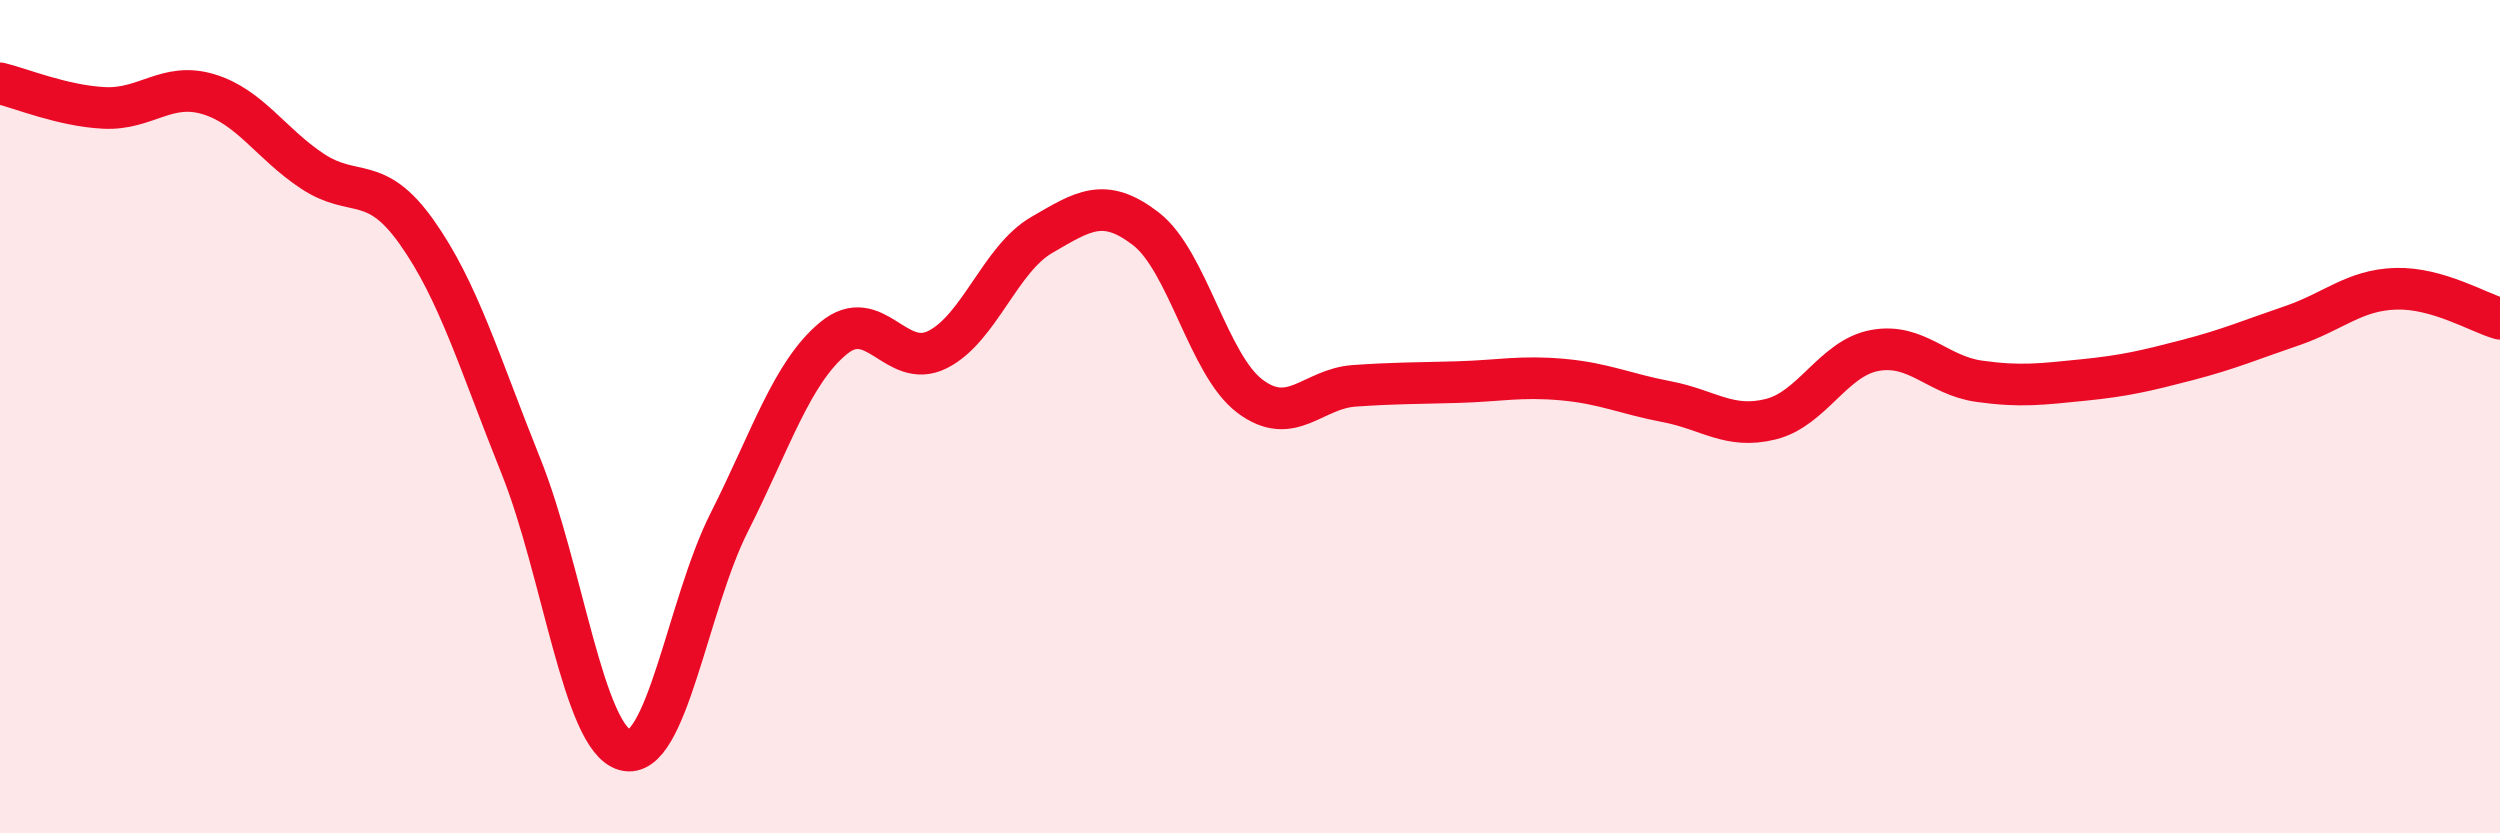 
    <svg width="60" height="20" viewBox="0 0 60 20" xmlns="http://www.w3.org/2000/svg">
      <path
        d="M 0,2 C 0.5,2.12 1.5,2.54 2.5,2.59 C 3.5,2.64 4,1.96 5,2.26 C 6,2.56 6.5,3.45 7.5,4.11 C 8.5,4.77 9,4.16 10,5.57 C 11,6.98 11.5,8.69 12.5,11.18 C 13.5,13.67 14,17.73 15,18 C 16,18.27 16.5,14.52 17.5,12.54 C 18.5,10.56 19,8.95 20,8.12 C 21,7.29 21.5,8.89 22.5,8.39 C 23.5,7.89 24,6.22 25,5.64 C 26,5.06 26.5,4.72 27.5,5.49 C 28.5,6.26 29,8.76 30,9.51 C 31,10.26 31.5,9.33 32.5,9.26 C 33.5,9.19 34,9.2 35,9.17 C 36,9.14 36.5,9.02 37.5,9.11 C 38.5,9.2 39,9.45 40,9.64 C 41,9.83 41.5,10.31 42.5,10.06 C 43.5,9.81 44,8.59 45,8.41 C 46,8.23 46.5,9.01 47.5,9.15 C 48.5,9.29 49,9.22 50,9.12 C 51,9.02 51.5,8.9 52.5,8.64 C 53.5,8.38 54,8.16 55,7.82 C 56,7.48 56.5,6.96 57.5,6.93 C 58.5,6.9 59.5,7.51 60,7.65L60 20L0 20Z"
        fill="#EB0A25"
        opacity="0.1"
        stroke-linecap="round"
        stroke-linejoin="round"
      />
      <path
        d="M 0,2 C 0.5,2.12 1.5,2.54 2.5,2.59 C 3.5,2.64 4,1.96 5,2.26 C 6,2.56 6.5,3.45 7.5,4.11 C 8.5,4.77 9,4.16 10,5.57 C 11,6.98 11.5,8.69 12.5,11.18 C 13.5,13.67 14,17.73 15,18 C 16,18.27 16.5,14.52 17.5,12.54 C 18.5,10.56 19,8.95 20,8.12 C 21,7.29 21.5,8.89 22.5,8.39 C 23.5,7.89 24,6.22 25,5.64 C 26,5.06 26.5,4.72 27.5,5.49 C 28.5,6.26 29,8.76 30,9.51 C 31,10.26 31.5,9.33 32.5,9.26 C 33.5,9.19 34,9.2 35,9.17 C 36,9.14 36.5,9.02 37.5,9.11 C 38.5,9.2 39,9.45 40,9.64 C 41,9.83 41.5,10.31 42.5,10.06 C 43.5,9.81 44,8.59 45,8.41 C 46,8.23 46.5,9.01 47.5,9.15 C 48.5,9.29 49,9.22 50,9.12 C 51,9.02 51.5,8.9 52.5,8.64 C 53.5,8.38 54,8.16 55,7.82 C 56,7.48 56.5,6.96 57.5,6.93 C 58.5,6.9 59.5,7.51 60,7.65"
        stroke="#EB0A25"
        stroke-width="1"
        fill="none"
        stroke-linecap="round"
        stroke-linejoin="round"
      />
    </svg>
  